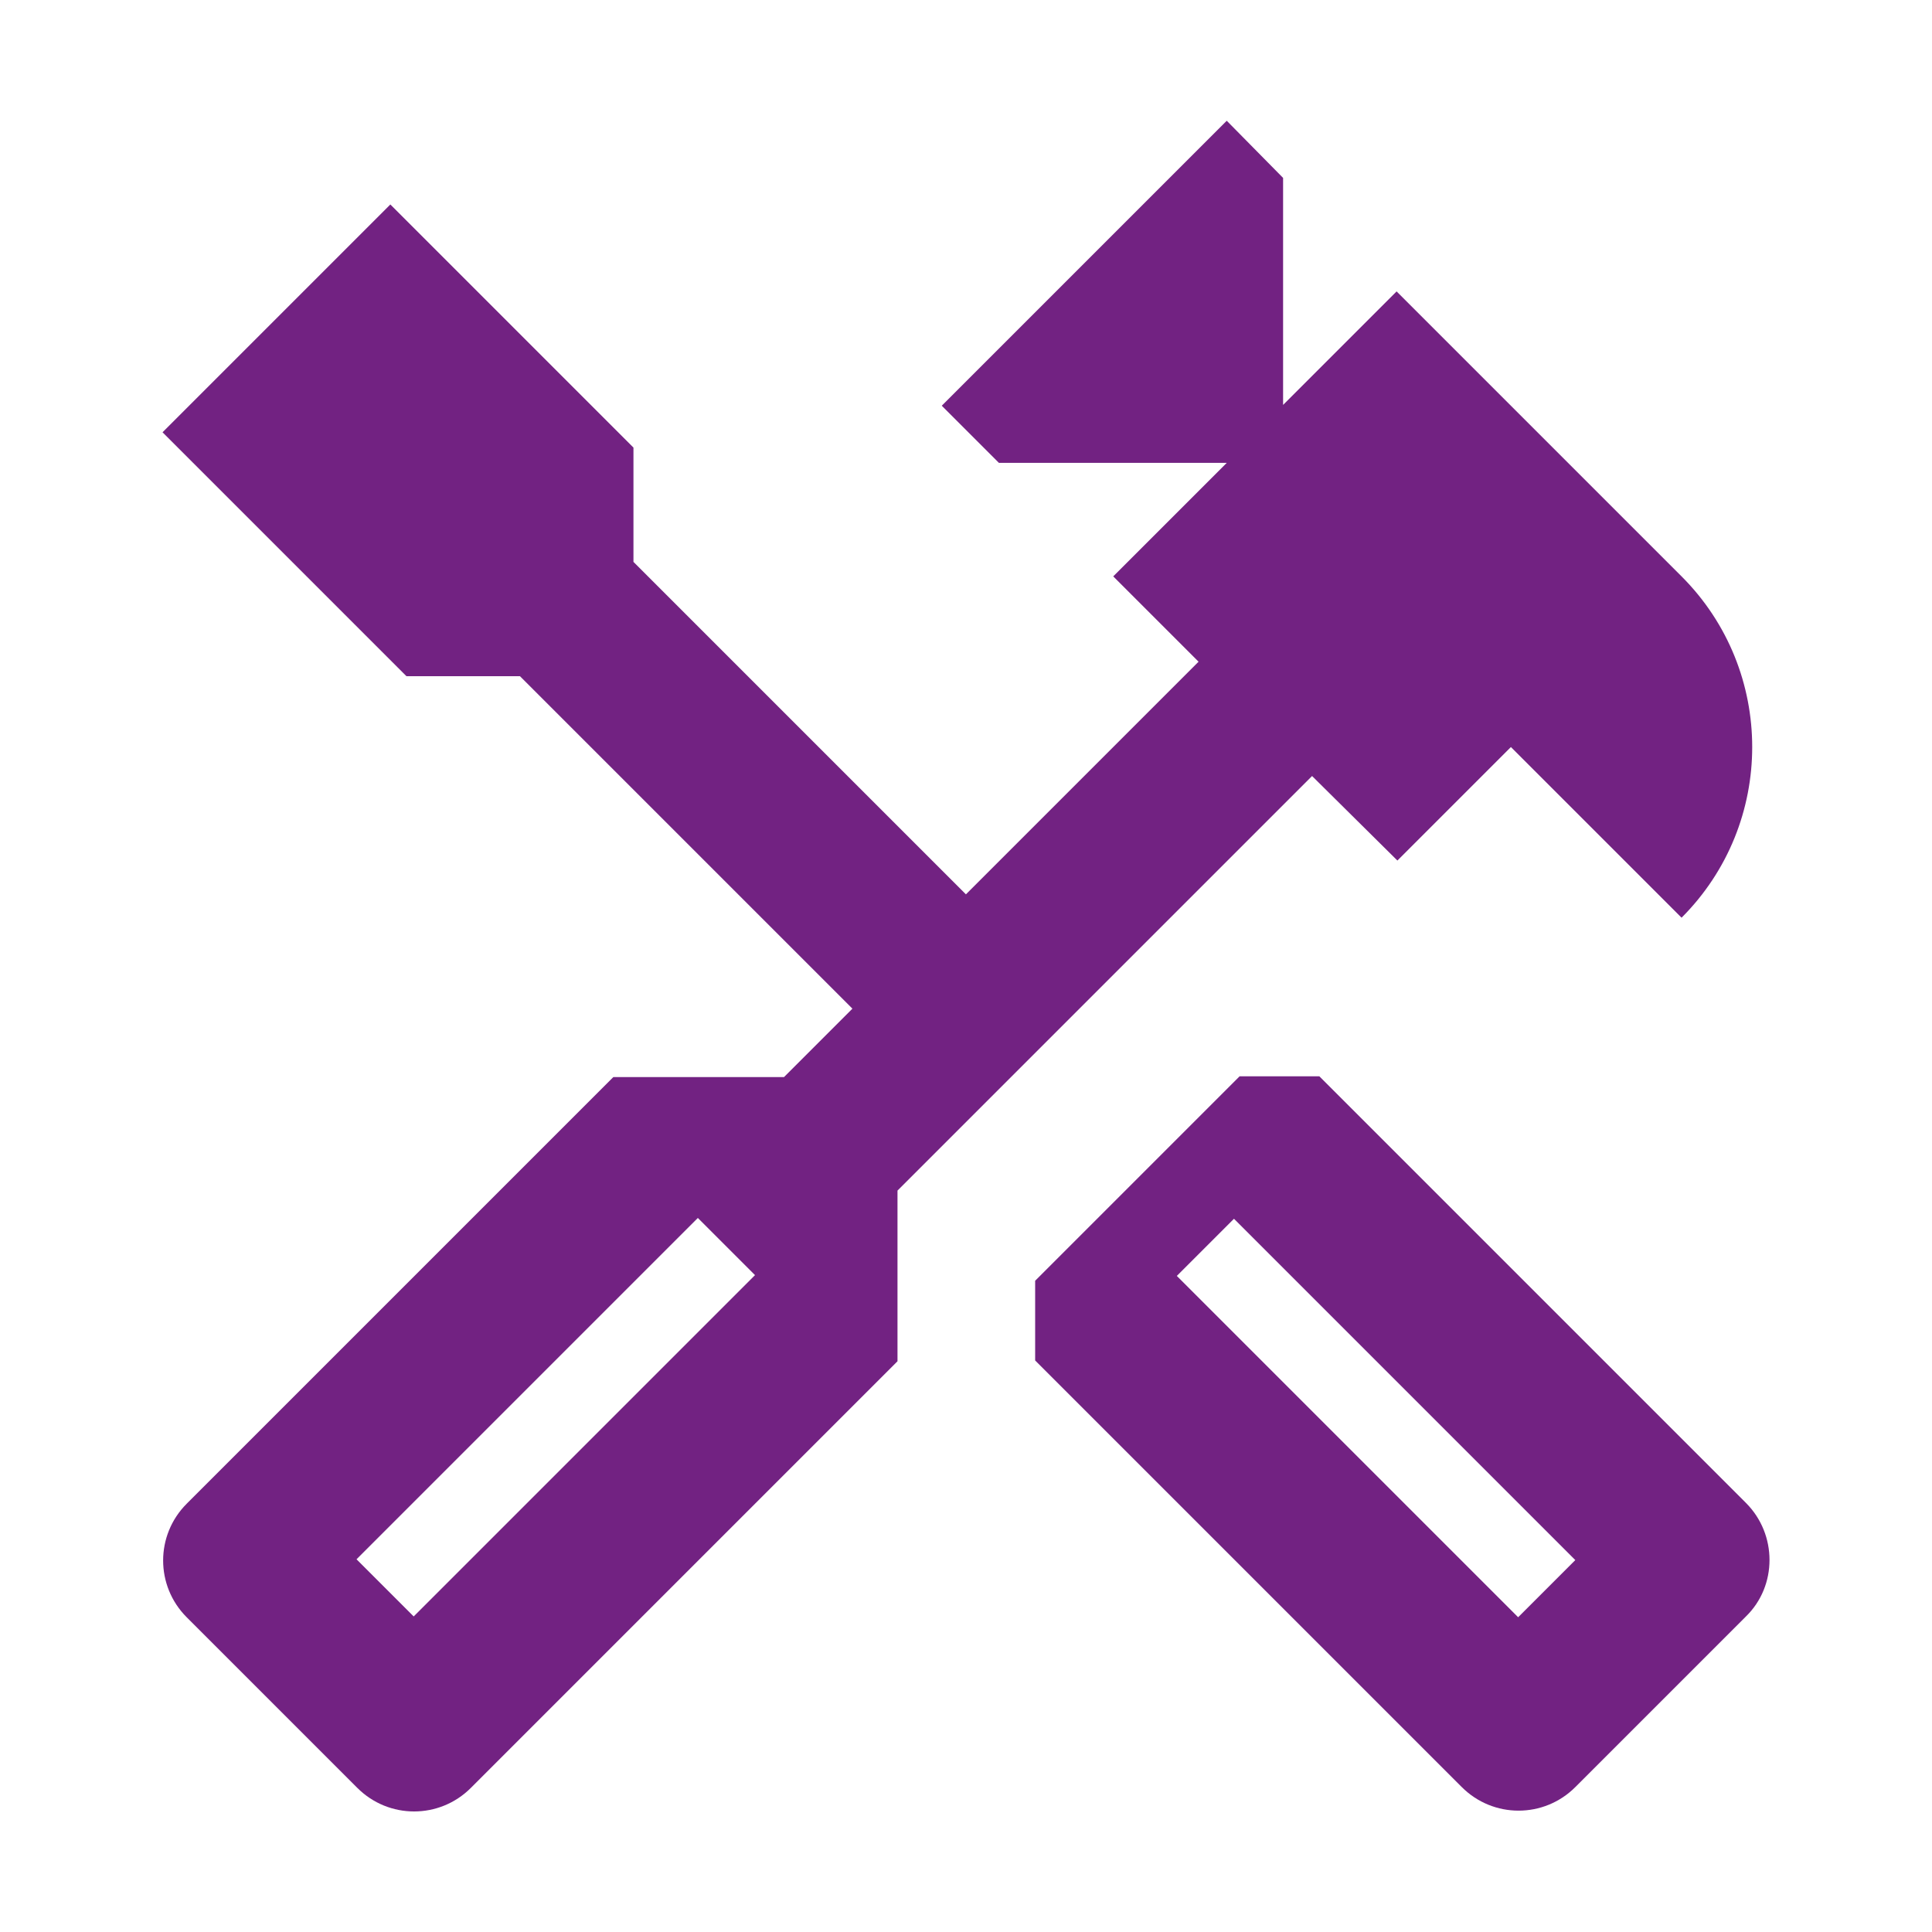 <svg width="24" height="24" viewBox="0 0 24 24" fill="none" xmlns="http://www.w3.org/2000/svg">
<path d="M21.689 18.67L16.389 13.37H15.399L12.859 15.91V16.9L18.159 22.2C18.549 22.59 19.179 22.59 19.569 22.2L21.689 20.08C22.079 19.7 22.079 19.06 21.689 18.67ZM18.859 20.09L14.619 15.85L15.329 15.14L19.569 19.38L18.859 20.09Z" fill="#722282"/>
<path d="M17.359 10.69L18.769 9.28L20.889 11.4C22.059 10.23 22.059 8.33 20.889 7.16L17.349 3.62L15.939 5.03V2.21L15.239 1.5L11.699 5.04L12.409 5.75H15.239L13.829 7.16L14.889 8.22L11.999 11.11L7.869 6.98V5.56L4.849 2.54L2.019 5.37L5.049 8.4H6.459L10.589 12.53L9.739 13.38H7.619L2.319 18.68C1.929 19.07 1.929 19.7 2.319 20.09L4.439 22.21C4.829 22.6 5.459 22.6 5.849 22.21L11.149 16.91V14.79L16.299 9.64L17.359 10.69ZM9.379 15.84L5.139 20.08L4.429 19.37L8.669 15.13L9.379 15.84Z" fill="#722282"/>
</svg>

